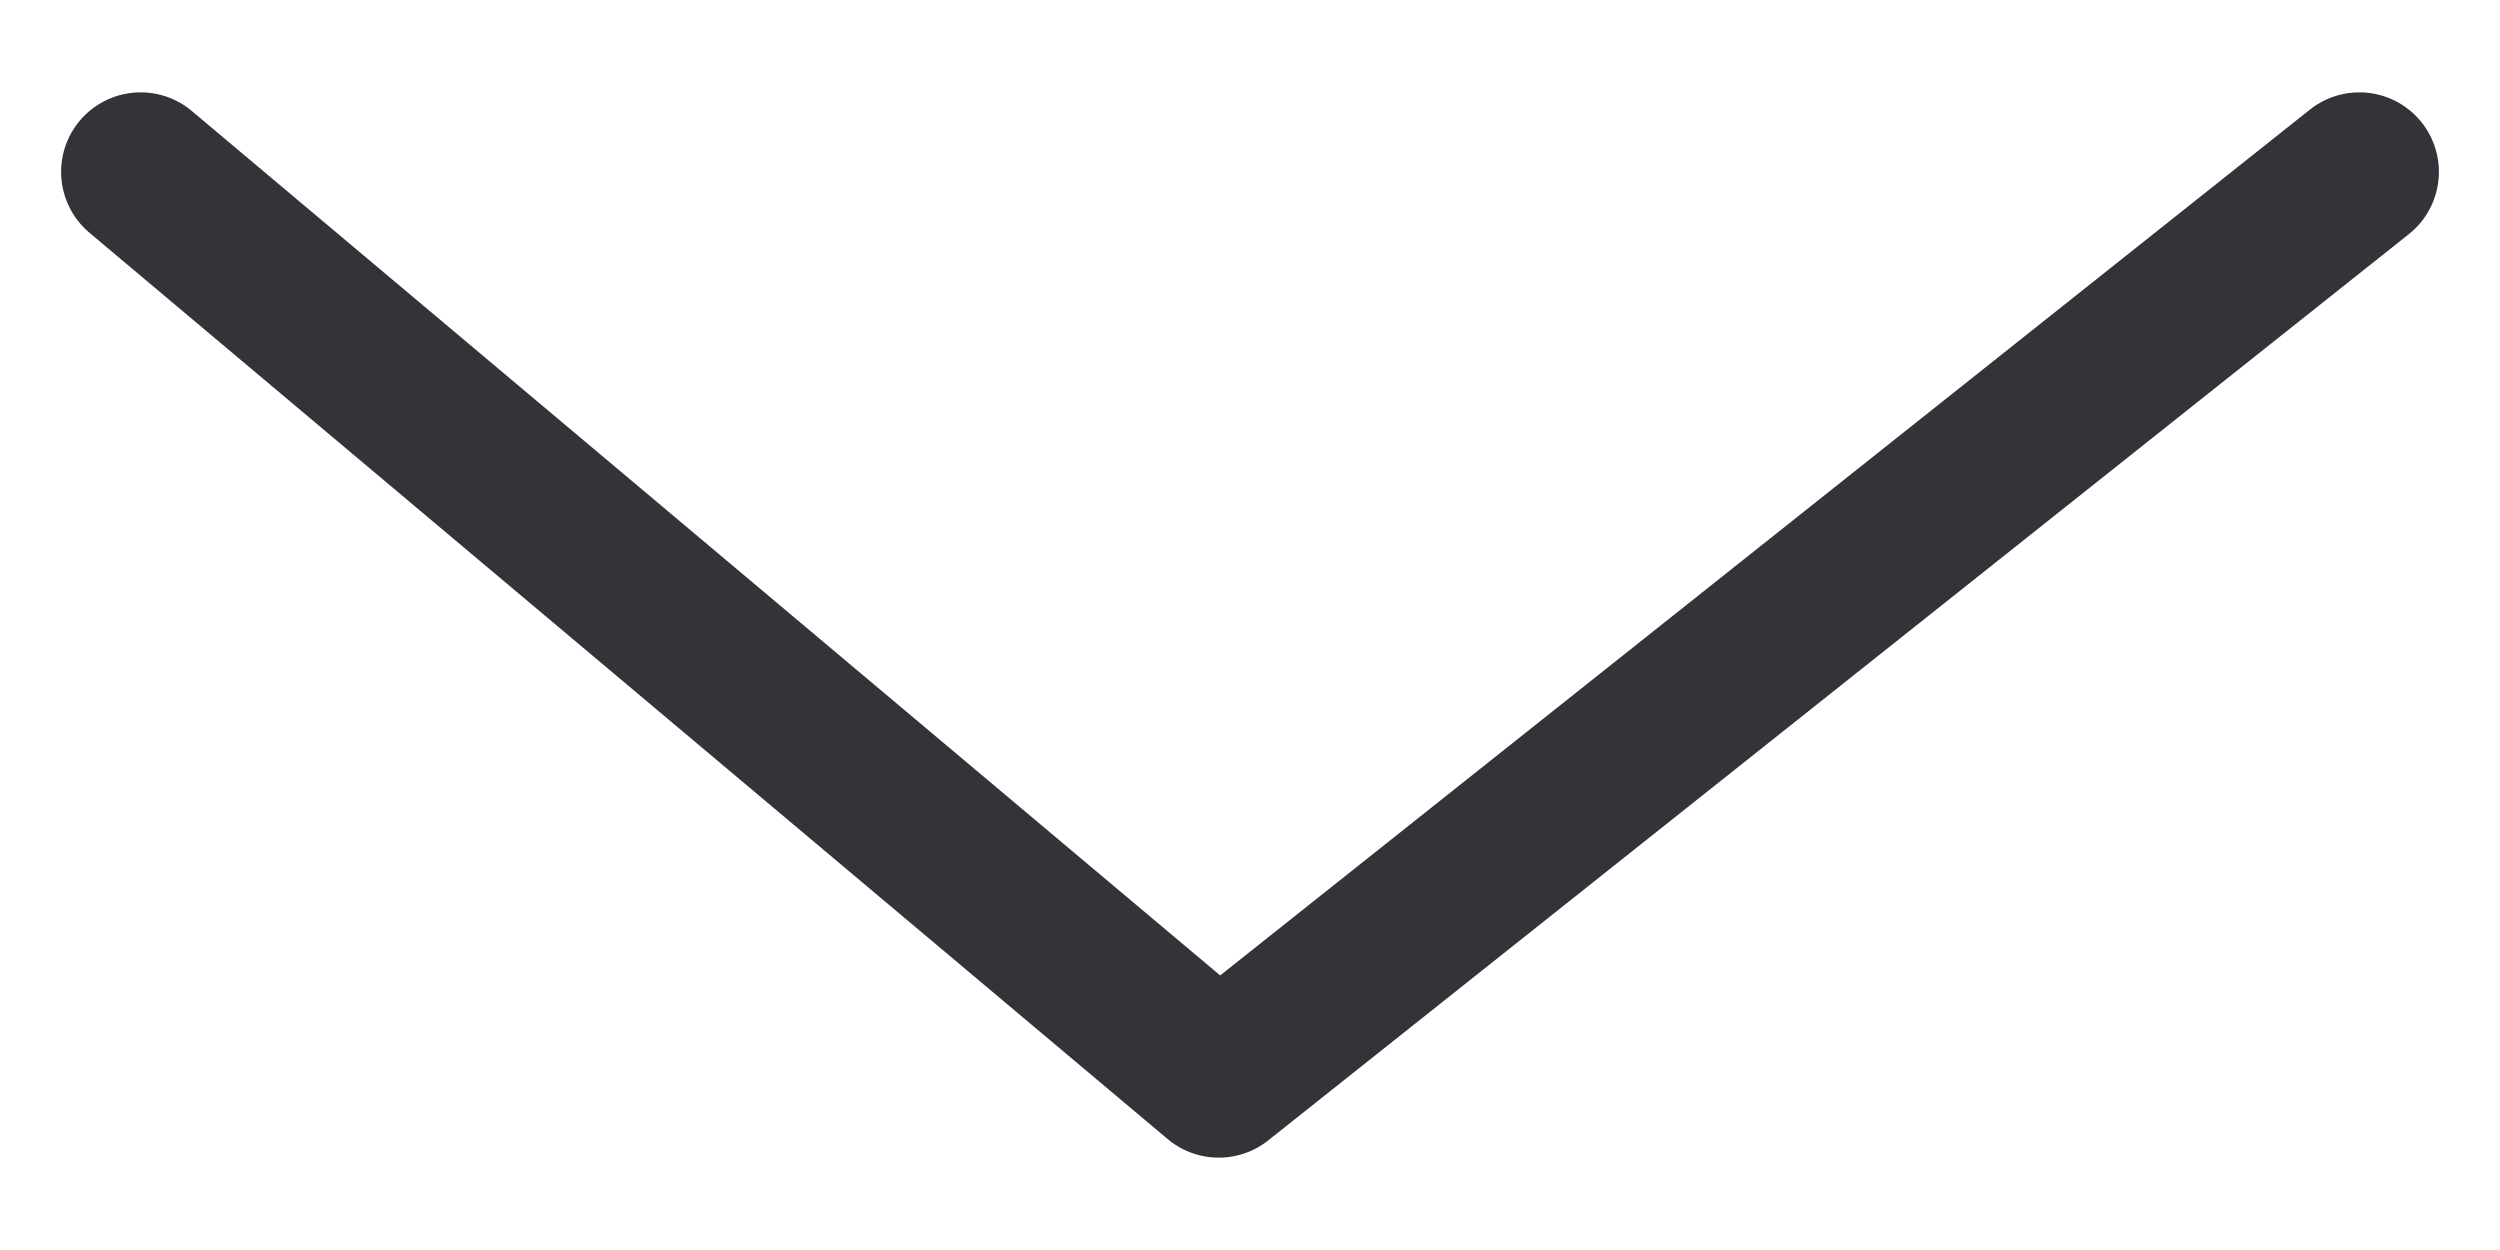 <svg version="1.1" xmlns="http://www.w3.org/2000/svg" xmlns:xlink="http://www.w3.org/1999/xlink" x="0px" y="0px"
	 viewBox="0 0 16 8" enable-background="new 0 0 16 8" xml:space="preserve">
<polyline fill="none" stroke="#32343A" stroke-width="1.018" stroke-linecap="round" stroke-linejoin="round" stroke-miterlimit="10" points="
	440,499.5 536.7,580.3 640,499.5 "/>
<polyline fill="none" stroke="#32343A" stroke-width="1.018" stroke-linecap="round" stroke-linejoin="round" stroke-miterlimit="10" points="
	0.9,1.1 7.8,6.9 15.1,1.1 "/>
</svg>
